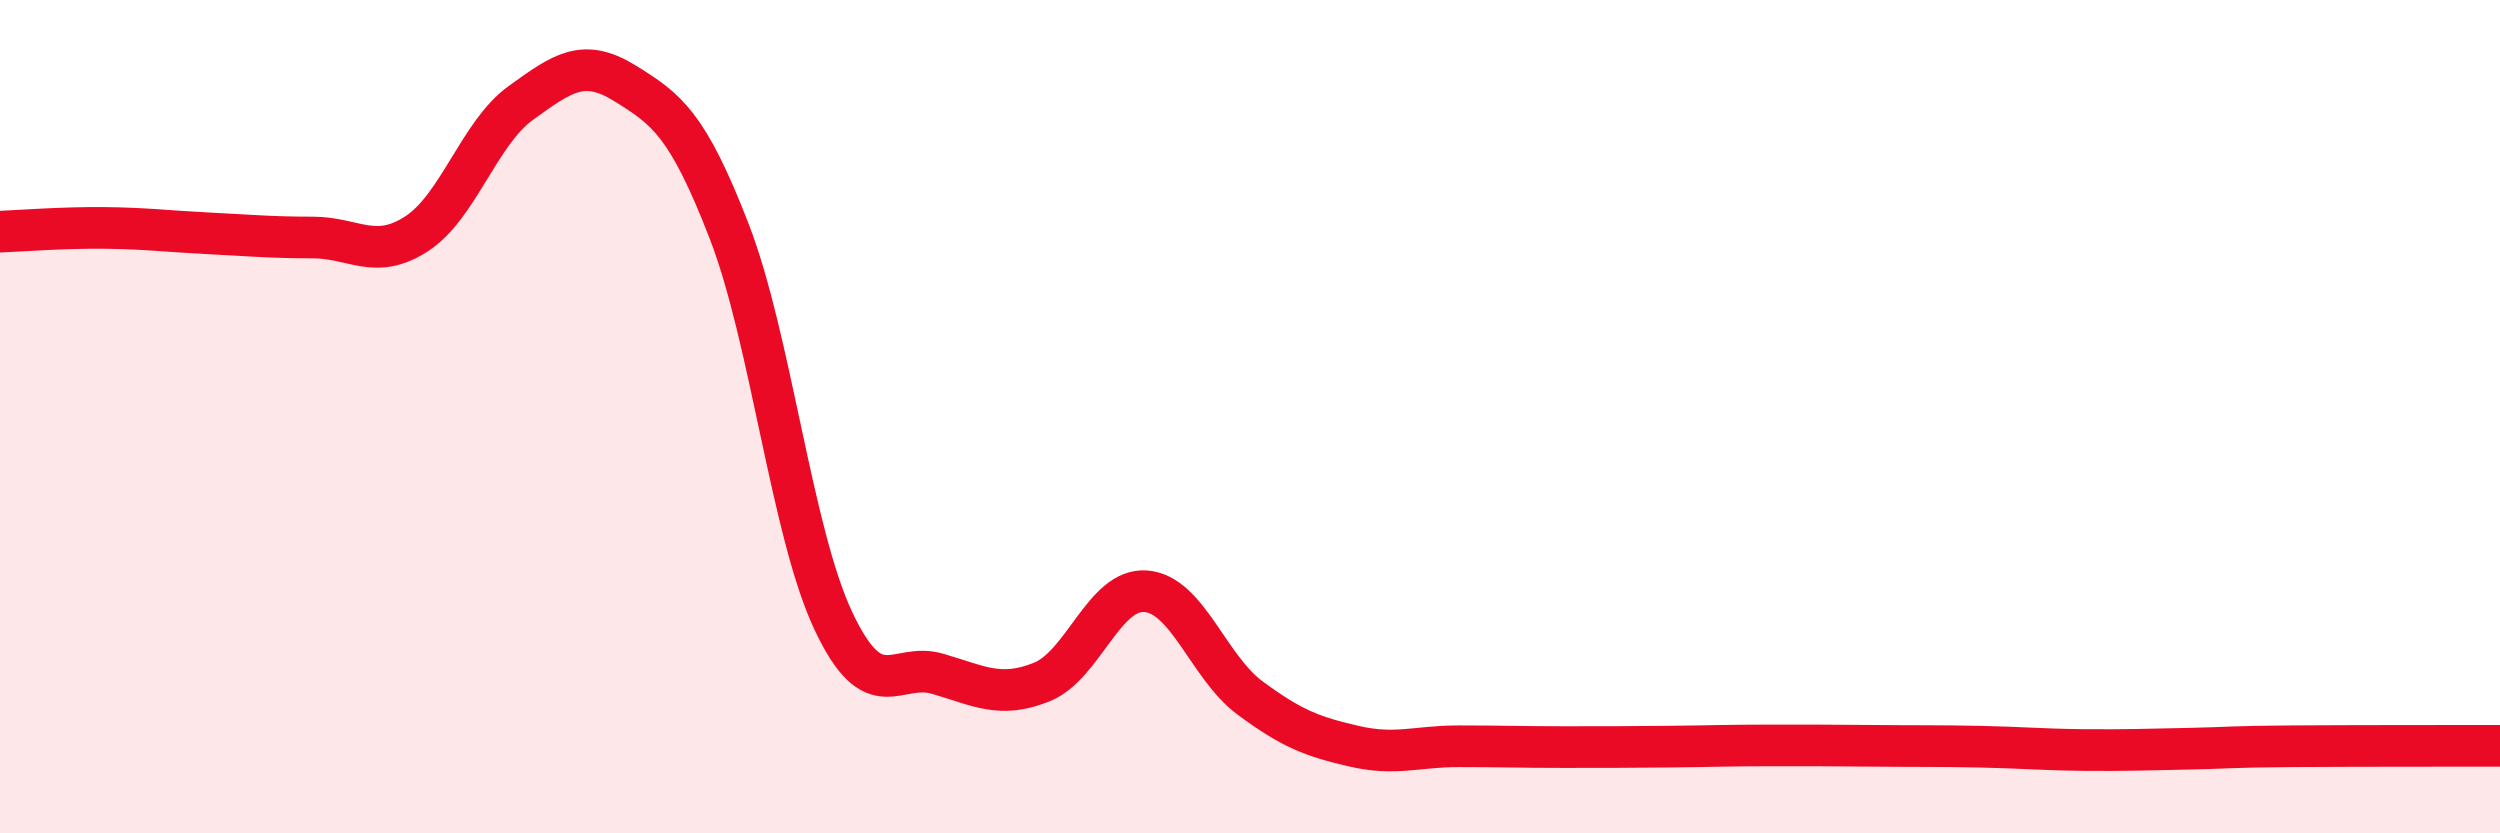 
    <svg width="60" height="20" viewBox="0 0 60 20" xmlns="http://www.w3.org/2000/svg">
      <path
        d="M 0,5.56 C 0.5,5.54 1.5,5.46 2.5,5.47 C 3.5,5.48 4,5.55 5,5.6 C 6,5.65 6.5,5.7 7.5,5.7 C 8.5,5.7 9,6.26 10,5.61 C 11,4.96 11.5,3.19 12.5,2.47 C 13.5,1.75 14,1.38 15,2 C 16,2.62 16.5,2.97 17.5,5.55 C 18.5,8.13 19,12.78 20,14.9 C 21,17.02 21.5,15.88 22.5,16.17 C 23.5,16.46 24,16.77 25,16.37 C 26,15.97 26.5,14.11 27.5,14.19 C 28.5,14.27 29,16.01 30,16.75 C 31,17.49 31.5,17.68 32.5,17.91 C 33.5,18.14 34,17.91 35,17.91 C 36,17.91 36.5,17.93 37.5,17.93 C 38.5,17.93 39,17.93 40,17.92 C 41,17.91 41.5,17.89 42.5,17.89 C 43.5,17.89 44,17.89 45,17.9 C 46,17.91 46.5,17.9 47.5,17.92 C 48.5,17.94 49,17.99 50,18 C 51,18.01 51.5,17.99 52.5,17.97 C 53.5,17.95 53.5,17.92 55,17.91 C 56.5,17.9 59,17.9 60,17.9L60 20L0 20Z"
        fill="#EB0A25"
        opacity="0.1"
        stroke-linecap="round"
        stroke-linejoin="round"
      />
      <path
        d="M 0,5.56 C 0.5,5.54 1.5,5.46 2.5,5.47 C 3.5,5.48 4,5.55 5,5.6 C 6,5.65 6.5,5.7 7.5,5.7 C 8.5,5.7 9,6.26 10,5.61 C 11,4.96 11.5,3.19 12.5,2.47 C 13.5,1.75 14,1.38 15,2 C 16,2.62 16.5,2.97 17.5,5.55 C 18.5,8.13 19,12.78 20,14.9 C 21,17.02 21.5,15.88 22.5,16.17 C 23.5,16.46 24,16.77 25,16.37 C 26,15.97 26.5,14.11 27.5,14.19 C 28.5,14.27 29,16.01 30,16.75 C 31,17.49 31.5,17.68 32.5,17.91 C 33.5,18.14 34,17.91 35,17.91 C 36,17.91 36.5,17.93 37.5,17.93 C 38.5,17.93 39,17.93 40,17.92 C 41,17.91 41.5,17.89 42.5,17.89 C 43.5,17.89 44,17.89 45,17.9 C 46,17.91 46.5,17.9 47.5,17.92 C 48.5,17.94 49,17.99 50,18 C 51,18.01 51.5,17.99 52.5,17.97 C 53.5,17.95 53.5,17.92 55,17.91 C 56.5,17.9 59,17.9 60,17.9"
        stroke="#EB0A25"
        stroke-width="1"
        fill="none"
        stroke-linecap="round"
        stroke-linejoin="round"
      />
    </svg>
  